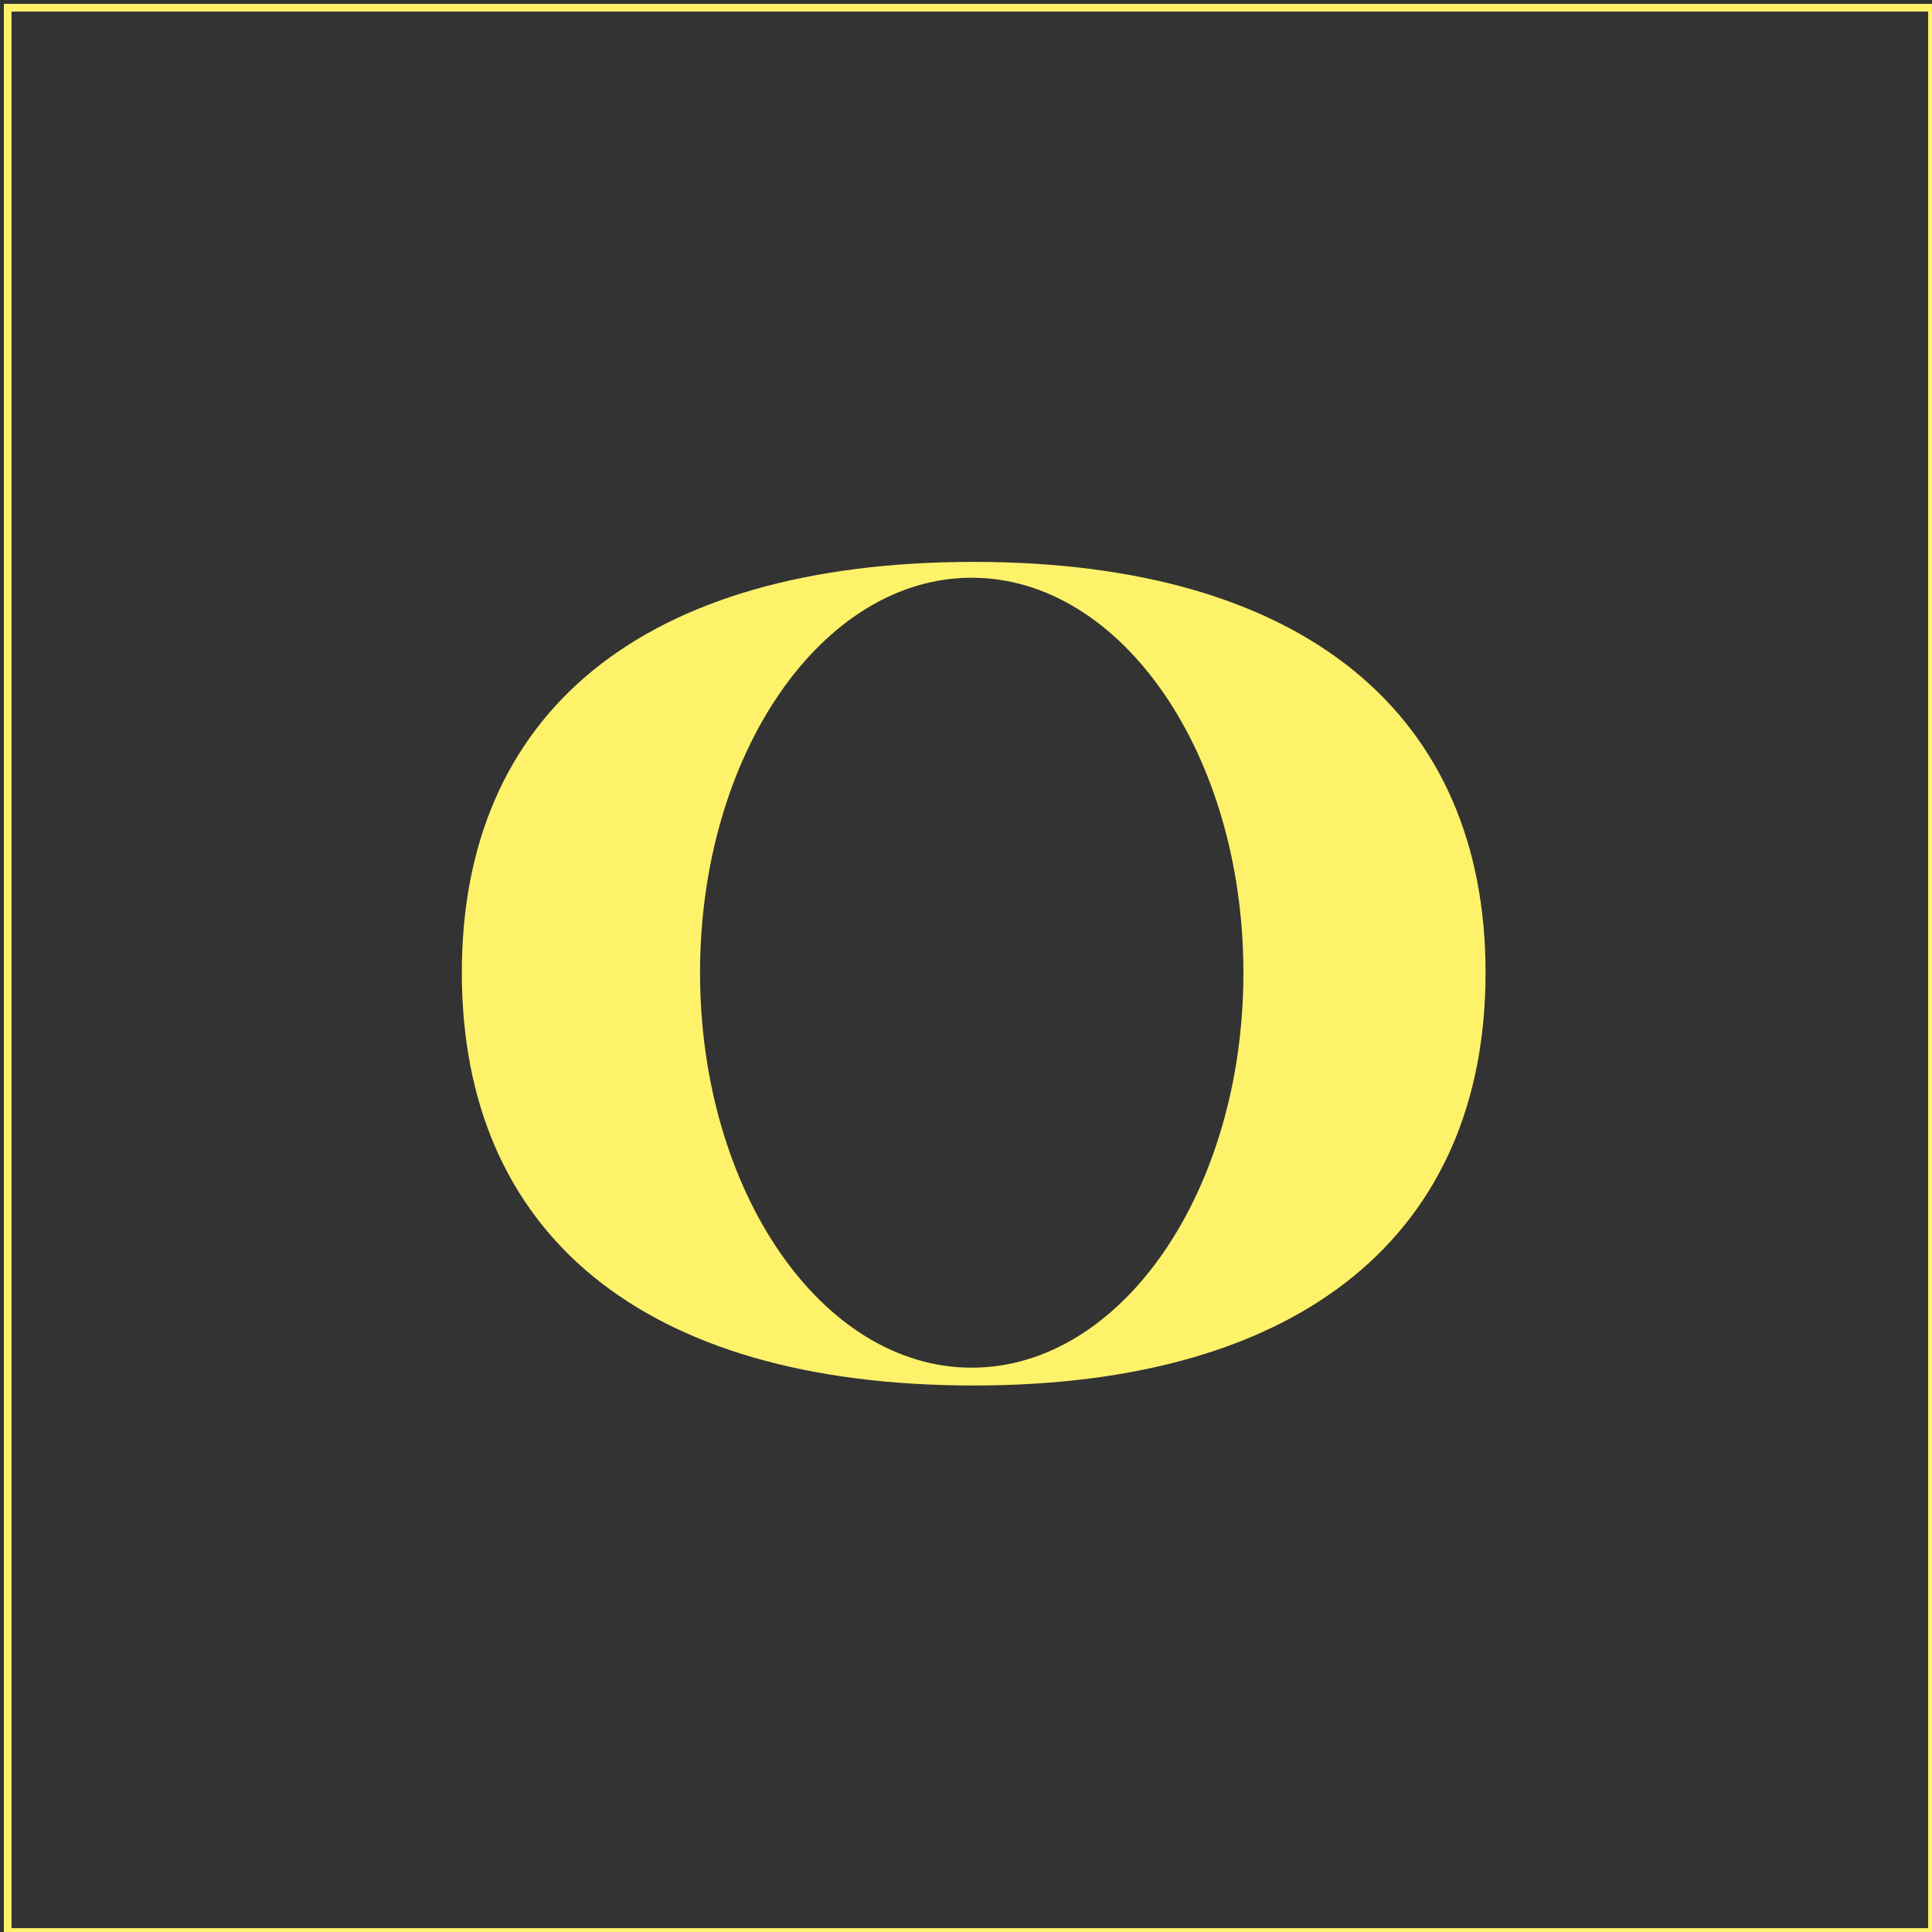 <svg width="251" height="251" viewBox="0 0 251 251" fill="none" xmlns="http://www.w3.org/2000/svg">
<rect x="0" y="0" width="251" height="251" fill="#333333" stroke="none"/>
<rect x="1" y="1" width="250" height="250" stroke="#FFF26B"/>
<path fill-rule="evenodd" clip-rule="evenodd" d="M126.5 73C169.496 73 193 92.868 193 126.358C193 159.991 169.496 180 126.5 180C83.361 180 60 160.133 60 126.358C60 92.725 83.361 73 126.5 73ZM126.244 177.685C145.738 177.685 161.54 154.711 161.54 126.371C161.54 98.031 145.738 75.058 126.244 75.058C106.751 75.058 90.948 98.031 90.948 126.371C90.948 154.711 106.751 177.685 126.244 177.685Z" fill="#FFF26B"/>
</svg>
